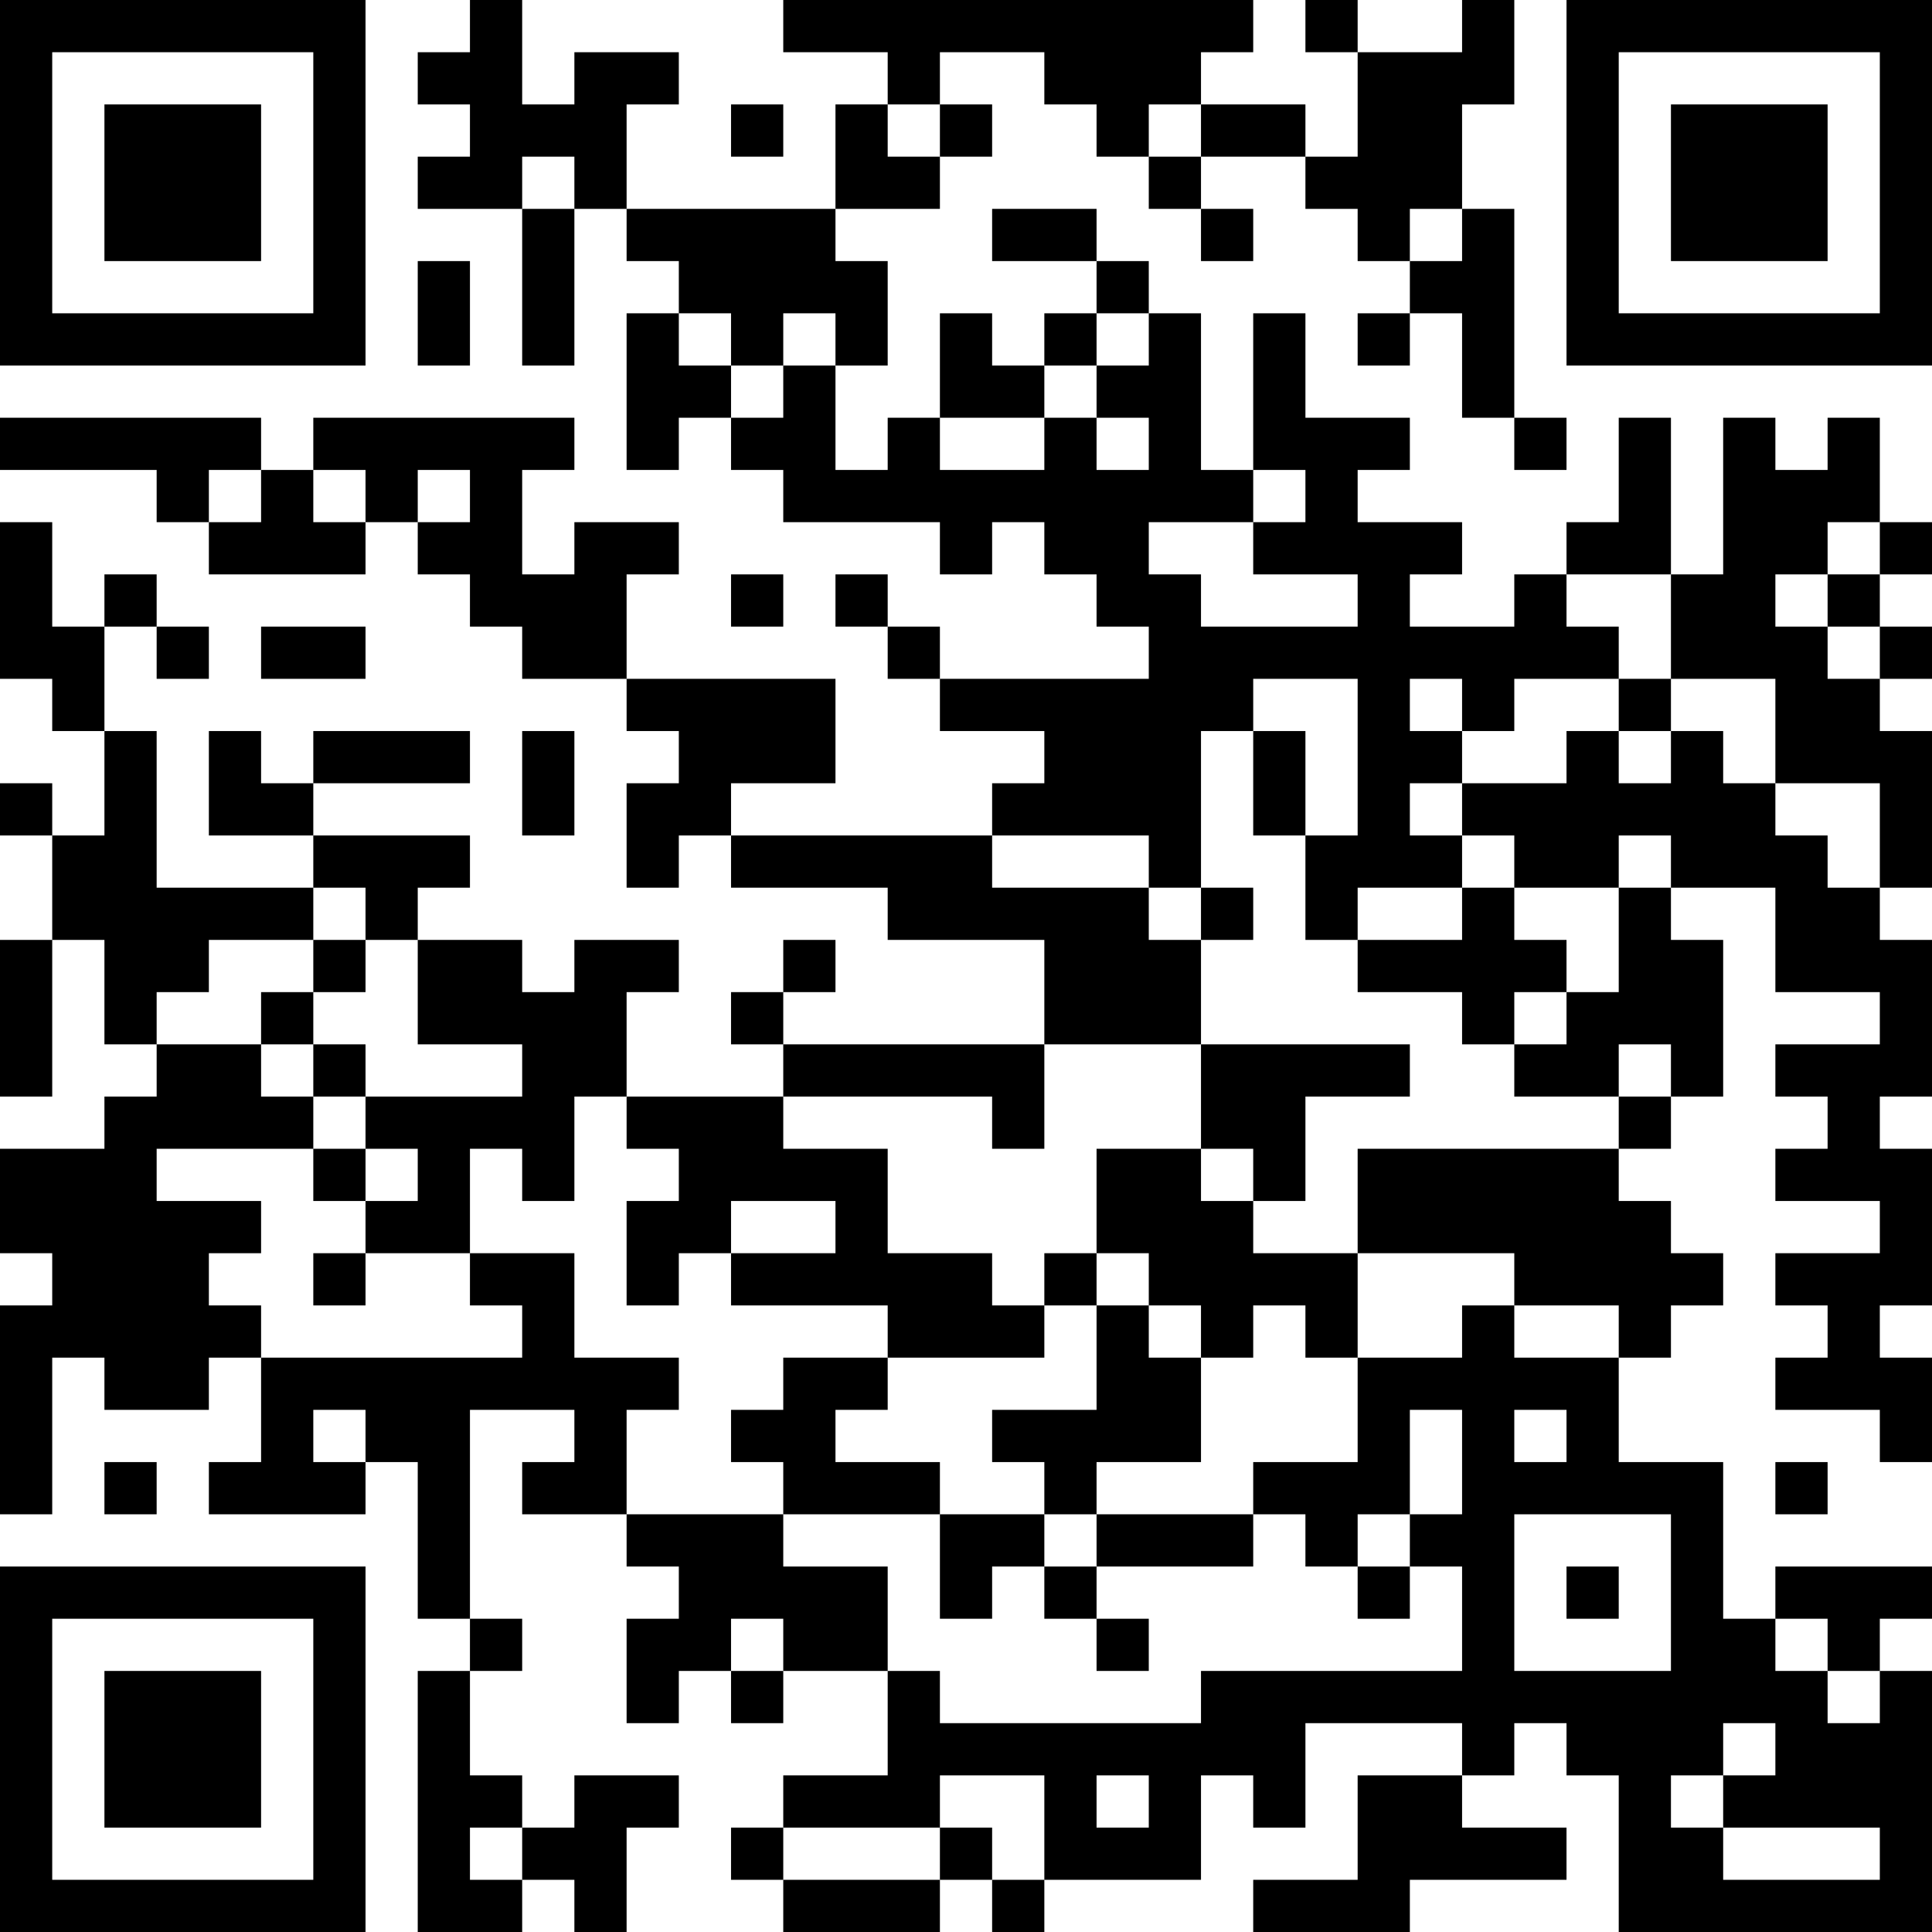 <?xml version="1.0" encoding="UTF-8"?>
<svg xmlns="http://www.w3.org/2000/svg" version="1.1" width="400" height="400" viewBox="0 0 400 400"><rect x="0" y="0" width="400" height="400" fill="#ffffff"/><g transform="scale(10.811)"><g transform="translate(0,0)"><path fill-rule="evenodd" d="M9 0L9 1L8 1L8 2L9 2L9 3L8 3L8 4L10 4L10 7L11 7L11 4L12 4L12 5L13 5L13 6L12 6L12 9L13 9L13 8L14 8L14 9L15 9L15 10L18 10L18 11L19 11L19 10L20 10L20 11L21 11L21 12L22 12L22 13L18 13L18 12L17 12L17 11L16 11L16 12L17 12L17 13L18 13L18 14L20 14L20 15L19 15L19 16L14 16L14 15L16 15L16 13L12 13L12 11L13 11L13 10L11 10L11 11L10 11L10 9L11 9L11 8L6 8L6 9L5 9L5 8L0 8L0 9L3 9L3 10L4 10L4 11L7 11L7 10L8 10L8 11L9 11L9 12L10 12L10 13L12 13L12 14L13 14L13 15L12 15L12 17L13 17L13 16L14 16L14 17L17 17L17 18L20 18L20 20L15 20L15 19L16 19L16 18L15 18L15 19L14 19L14 20L15 20L15 21L12 21L12 19L13 19L13 18L11 18L11 19L10 19L10 18L8 18L8 17L9 17L9 16L6 16L6 15L9 15L9 14L6 14L6 15L5 15L5 14L4 14L4 16L6 16L6 17L3 17L3 14L2 14L2 12L3 12L3 13L4 13L4 12L3 12L3 11L2 11L2 12L1 12L1 10L0 10L0 13L1 13L1 14L2 14L2 16L1 16L1 15L0 15L0 16L1 16L1 18L0 18L0 21L1 21L1 18L2 18L2 20L3 20L3 21L2 21L2 22L0 22L0 24L1 24L1 25L0 25L0 29L1 29L1 26L2 26L2 27L4 27L4 26L5 26L5 28L4 28L4 29L7 29L7 28L8 28L8 31L9 31L9 32L8 32L8 37L10 37L10 36L11 36L11 37L12 37L12 35L13 35L13 34L11 34L11 35L10 35L10 34L9 34L9 32L10 32L10 31L9 31L9 27L11 27L11 28L10 28L10 29L12 29L12 30L13 30L13 31L12 31L12 33L13 33L13 32L14 32L14 33L15 33L15 32L17 32L17 34L15 34L15 35L14 35L14 36L15 36L15 37L18 37L18 36L19 36L19 37L20 37L20 36L23 36L23 34L24 34L24 35L25 35L25 33L28 33L28 34L26 34L26 36L24 36L24 37L27 37L27 36L30 36L30 35L28 35L28 34L29 34L29 33L30 33L30 34L31 34L31 37L37 37L37 32L36 32L36 31L37 31L37 30L34 30L34 31L33 31L33 28L31 28L31 26L32 26L32 25L33 25L33 24L32 24L32 23L31 23L31 22L32 22L32 21L33 21L33 18L32 18L32 17L34 17L34 19L36 19L36 20L34 20L34 21L35 21L35 22L34 22L34 23L36 23L36 24L34 24L34 25L35 25L35 26L34 26L34 27L36 27L36 28L37 28L37 26L36 26L36 25L37 25L37 22L36 22L36 21L37 21L37 18L36 18L36 17L37 17L37 14L36 14L36 13L37 13L37 12L36 12L36 11L37 11L37 10L36 10L36 8L35 8L35 9L34 9L34 8L33 8L33 11L32 11L32 8L31 8L31 10L30 10L30 11L29 11L29 12L27 12L27 11L28 11L28 10L26 10L26 9L27 9L27 8L25 8L25 6L24 6L24 9L23 9L23 6L22 6L22 5L21 5L21 4L19 4L19 5L21 5L21 6L20 6L20 7L19 7L19 6L18 6L18 8L17 8L17 9L16 9L16 7L17 7L17 5L16 5L16 4L18 4L18 3L19 3L19 2L18 2L18 1L20 1L20 2L21 2L21 3L22 3L22 4L23 4L23 5L24 5L24 4L23 4L23 3L25 3L25 4L26 4L26 5L27 5L27 6L26 6L26 7L27 7L27 6L28 6L28 8L29 8L29 9L30 9L30 8L29 8L29 4L28 4L28 2L29 2L29 0L28 0L28 1L26 1L26 0L25 0L25 1L26 1L26 3L25 3L25 2L23 2L23 1L24 1L24 0L15 0L15 1L17 1L17 2L16 2L16 4L12 4L12 2L13 2L13 1L11 1L11 2L10 2L10 0ZM14 2L14 3L15 3L15 2ZM17 2L17 3L18 3L18 2ZM22 2L22 3L23 3L23 2ZM10 3L10 4L11 4L11 3ZM27 4L27 5L28 5L28 4ZM8 5L8 7L9 7L9 5ZM13 6L13 7L14 7L14 8L15 8L15 7L16 7L16 6L15 6L15 7L14 7L14 6ZM21 6L21 7L20 7L20 8L18 8L18 9L20 9L20 8L21 8L21 9L22 9L22 8L21 8L21 7L22 7L22 6ZM4 9L4 10L5 10L5 9ZM6 9L6 10L7 10L7 9ZM8 9L8 10L9 10L9 9ZM24 9L24 10L22 10L22 11L23 11L23 12L26 12L26 11L24 11L24 10L25 10L25 9ZM35 10L35 11L34 11L34 12L35 12L35 13L36 13L36 12L35 12L35 11L36 11L36 10ZM14 11L14 12L15 12L15 11ZM30 11L30 12L31 12L31 13L29 13L29 14L28 14L28 13L27 13L27 14L28 14L28 15L27 15L27 16L28 16L28 17L26 17L26 18L25 18L25 16L26 16L26 13L24 13L24 14L23 14L23 17L22 17L22 16L19 16L19 17L22 17L22 18L23 18L23 20L20 20L20 22L19 22L19 21L15 21L15 22L17 22L17 24L19 24L19 25L20 25L20 26L17 26L17 25L14 25L14 24L16 24L16 23L14 23L14 24L13 24L13 25L12 25L12 23L13 23L13 22L12 22L12 21L11 21L11 23L10 23L10 22L9 22L9 24L7 24L7 23L8 23L8 22L7 22L7 21L10 21L10 20L8 20L8 18L7 18L7 17L6 17L6 18L4 18L4 19L3 19L3 20L5 20L5 21L6 21L6 22L3 22L3 23L5 23L5 24L4 24L4 25L5 25L5 26L10 26L10 25L9 25L9 24L11 24L11 26L13 26L13 27L12 27L12 29L15 29L15 30L17 30L17 32L18 32L18 33L23 33L23 32L28 32L28 30L27 30L27 29L28 29L28 27L27 27L27 29L26 29L26 30L25 30L25 29L24 29L24 28L26 28L26 26L28 26L28 25L29 25L29 26L31 26L31 25L29 25L29 24L26 24L26 22L31 22L31 21L32 21L32 20L31 20L31 21L29 21L29 20L30 20L30 19L31 19L31 17L32 17L32 16L31 16L31 17L29 17L29 16L28 16L28 15L30 15L30 14L31 14L31 15L32 15L32 14L33 14L33 15L34 15L34 16L35 16L35 17L36 17L36 15L34 15L34 13L32 13L32 11ZM5 12L5 13L7 13L7 12ZM31 13L31 14L32 14L32 13ZM10 14L10 16L11 16L11 14ZM24 14L24 16L25 16L25 14ZM23 17L23 18L24 18L24 17ZM28 17L28 18L26 18L26 19L28 19L28 20L29 20L29 19L30 19L30 18L29 18L29 17ZM6 18L6 19L5 19L5 20L6 20L6 21L7 21L7 20L6 20L6 19L7 19L7 18ZM23 20L23 22L21 22L21 24L20 24L20 25L21 25L21 27L19 27L19 28L20 28L20 29L18 29L18 28L16 28L16 27L17 27L17 26L15 26L15 27L14 27L14 28L15 28L15 29L18 29L18 31L19 31L19 30L20 30L20 31L21 31L21 32L22 32L22 31L21 31L21 30L24 30L24 29L21 29L21 28L23 28L23 26L24 26L24 25L25 25L25 26L26 26L26 24L24 24L24 23L25 23L25 21L27 21L27 20ZM6 22L6 23L7 23L7 22ZM23 22L23 23L24 23L24 22ZM6 24L6 25L7 25L7 24ZM21 24L21 25L22 25L22 26L23 26L23 25L22 25L22 24ZM6 27L6 28L7 28L7 27ZM29 27L29 28L30 28L30 27ZM2 28L2 29L3 29L3 28ZM34 28L34 29L35 29L35 28ZM20 29L20 30L21 30L21 29ZM29 29L29 32L32 32L32 29ZM26 30L26 31L27 31L27 30ZM30 30L30 31L31 31L31 30ZM14 31L14 32L15 32L15 31ZM34 31L34 32L35 32L35 33L36 33L36 32L35 32L35 31ZM33 33L33 34L32 34L32 35L33 35L33 36L36 36L36 35L33 35L33 34L34 34L34 33ZM18 34L18 35L15 35L15 36L18 36L18 35L19 35L19 36L20 36L20 34ZM21 34L21 35L22 35L22 34ZM9 35L9 36L10 36L10 35ZM0 0L0 7L7 7L7 0ZM1 1L1 6L6 6L6 1ZM2 2L2 5L5 5L5 2ZM30 0L30 7L37 7L37 0ZM31 1L31 6L36 6L36 1ZM32 2L32 5L35 5L35 2ZM0 30L0 37L7 37L7 30ZM1 31L1 36L6 36L6 31ZM2 32L2 35L5 35L5 32Z" fill="#000000"/></g></g></svg>
